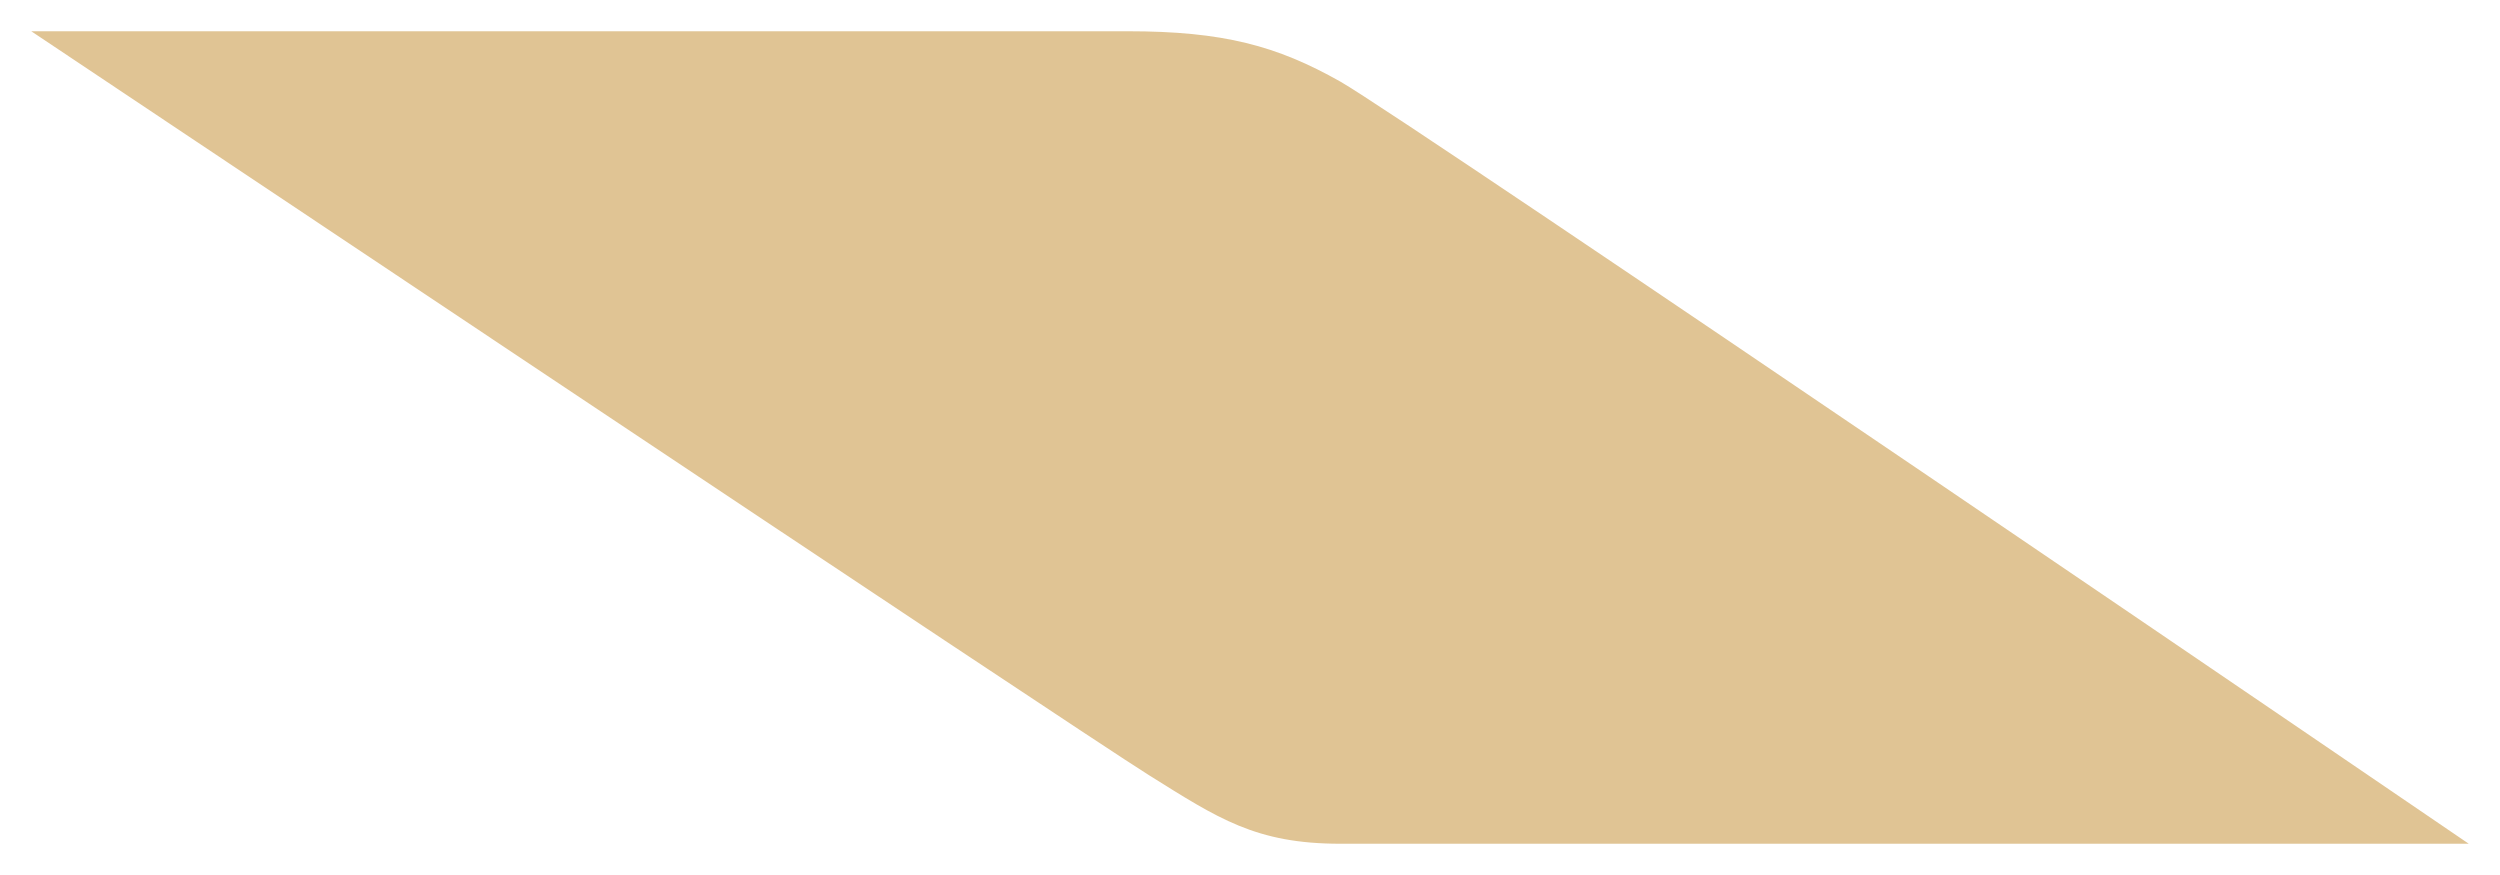 <?xml version="1.0" encoding="UTF-8"?>
<svg xmlns="http://www.w3.org/2000/svg" width="40" height="14" viewBox="0 0 40 14" fill="none">
  <path d="M0.5 0.5H18.042C19.571 0.5 20.429 0.731 21.448 1.307C22.468 1.884 39.5 13.5 39.5 13.5H21.448C20.089 13.5 19.49 13.094 18.382 12.402C17.273 11.71 0.5 0.5 0.5 0.5Z" fill="#E0C494"></path>
</svg>
